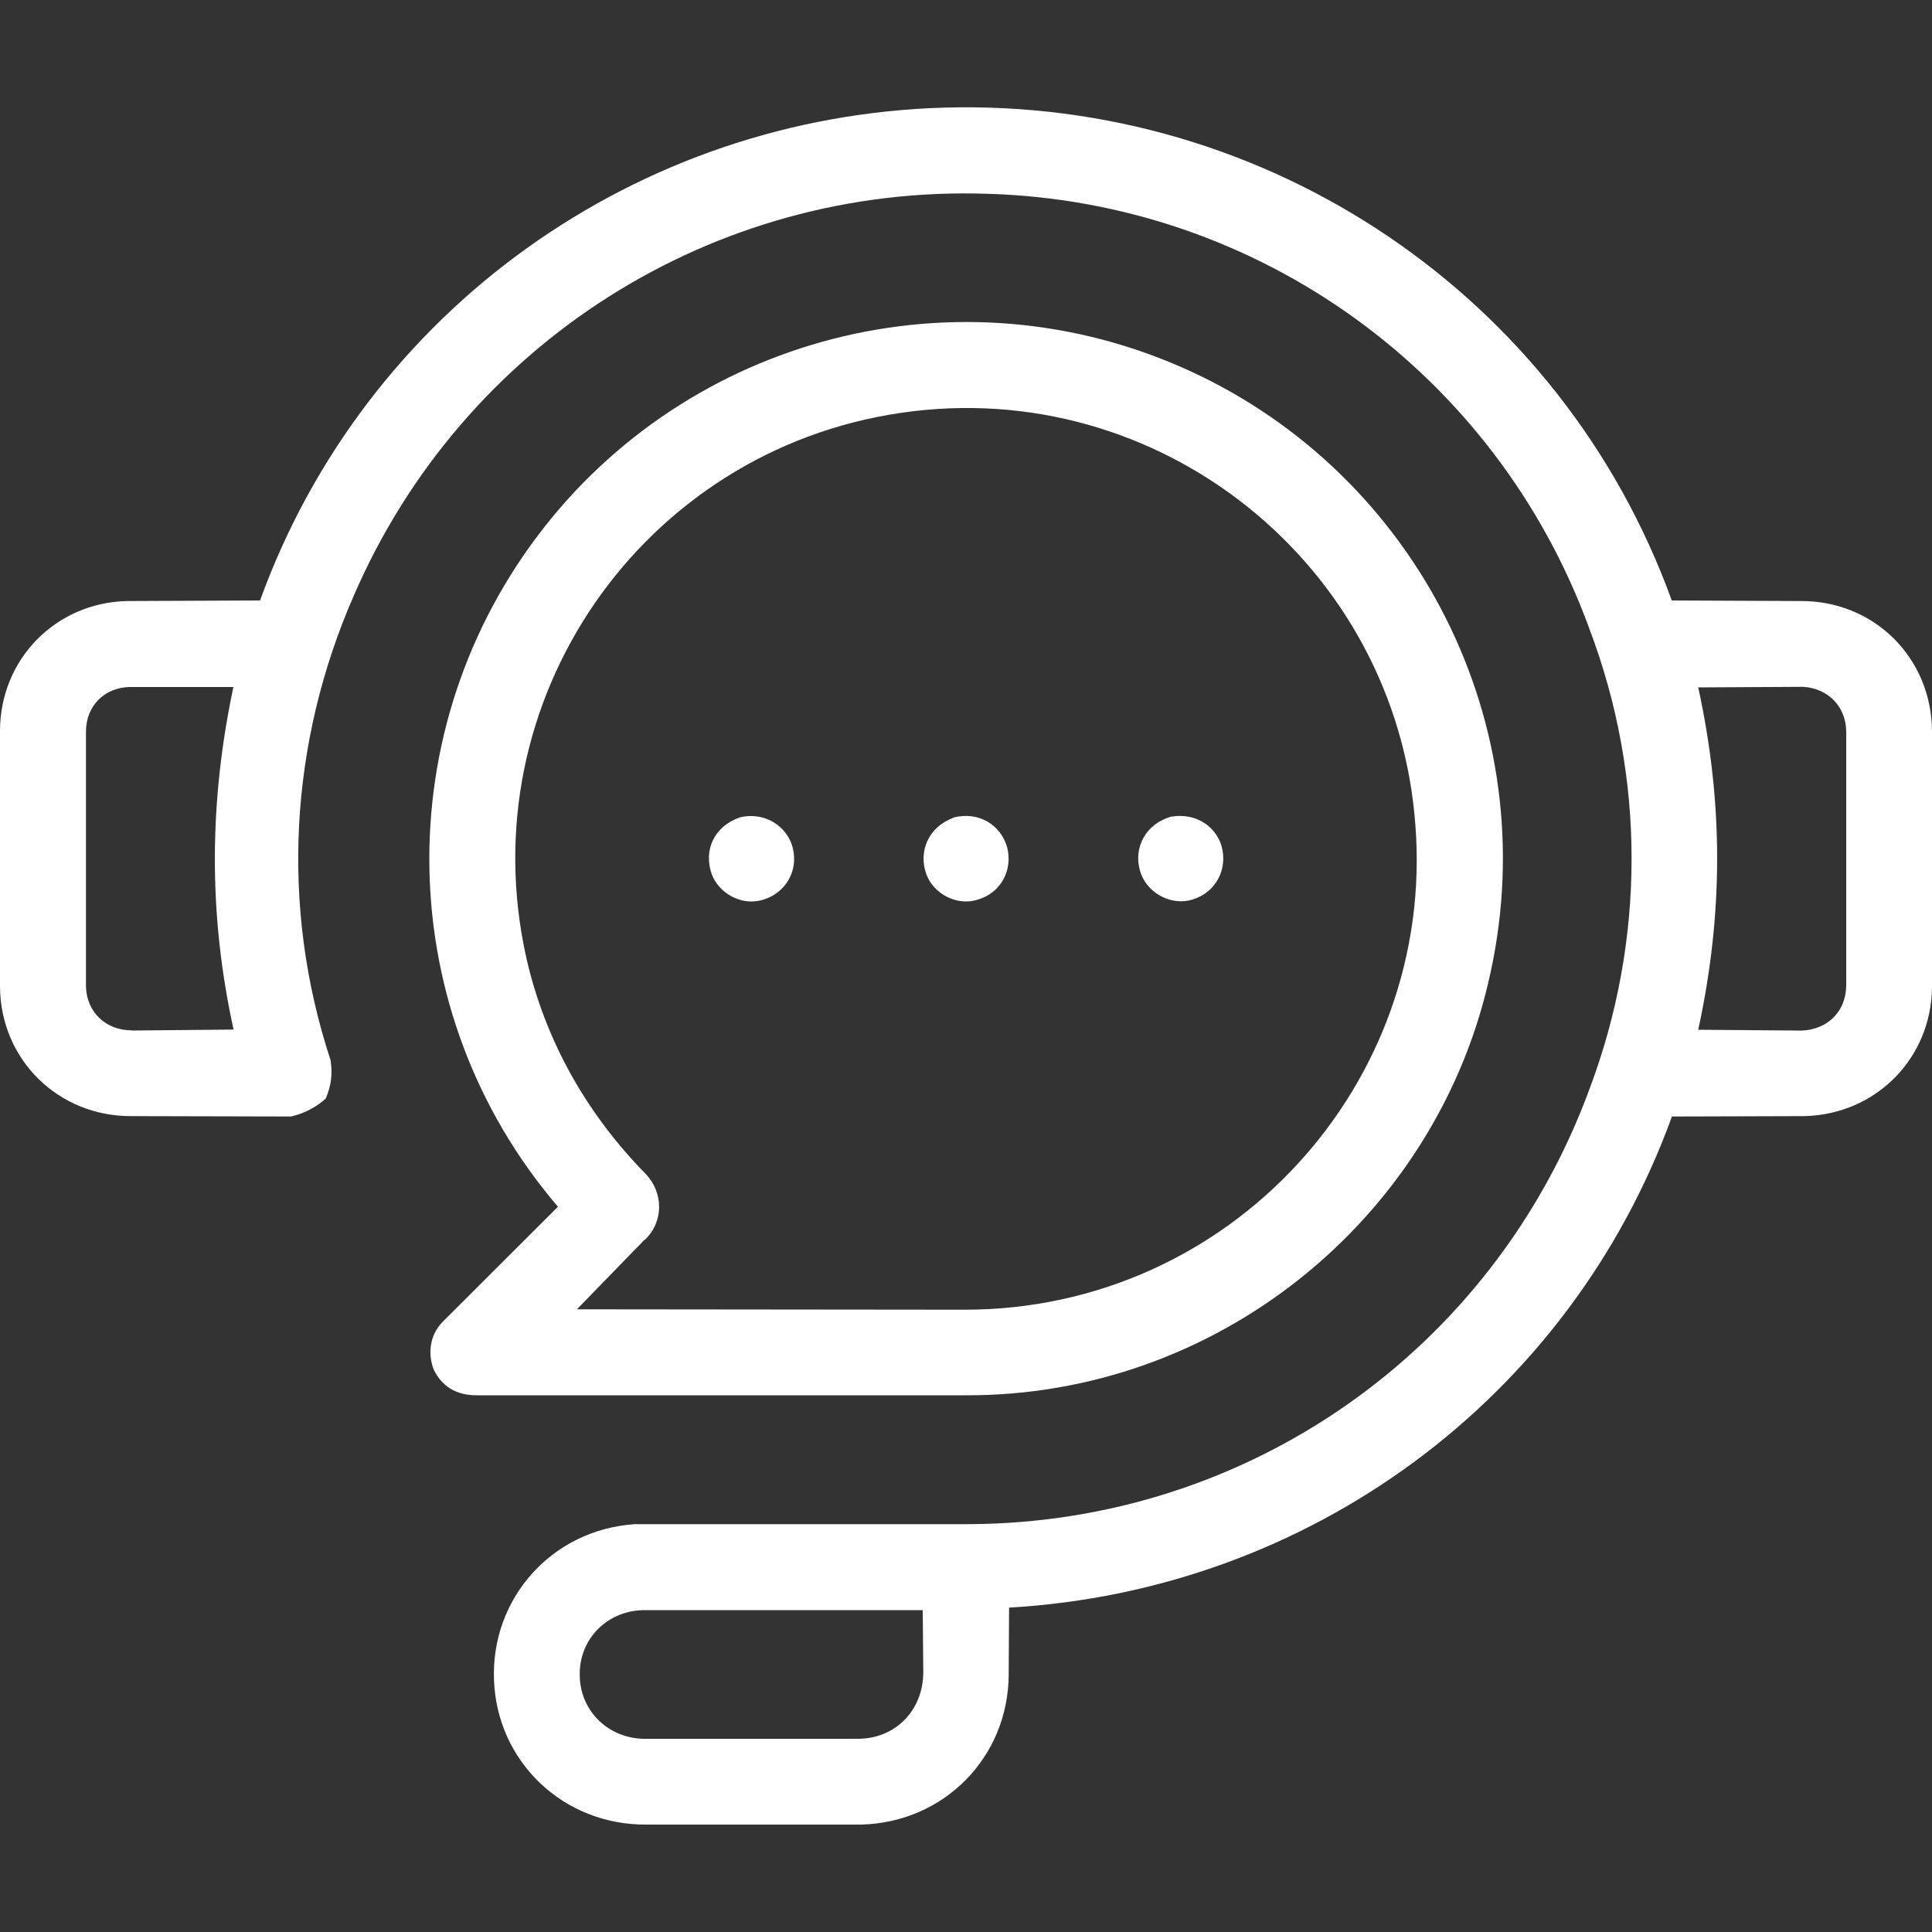<?xml version="1.0" encoding="UTF-8"?>
<svg id="Capa_1" xmlns="http://www.w3.org/2000/svg" version="1.1" viewBox="0 0 100 100">
  <rect x="0" y="0" width="100" height="100" fill="#333333" stroke="none"/>
  <!-- Generator: Adobe Illustrator 30.1.0, SVG Export Plug-In . SVG Version: 2.1.1 Build 136)  -->
  <defs>
    <style>
      .st0 {
        fill: #fff;
      }
    </style>
  </defs>
  <path class="st0" d="M50.13,78.89c14.49-.05,27.17-9.03,32.13-22.49,2.91-7.71,2.93-16.15,0-23.87-4.81-13.2-17.14-22.11-31.18-22.5-14.17-.47-27.11,7.76-32.75,20.76-3.35,7.62-3.84,16.14-1.22,24.08.11.75.03,1.32-.25,1.99-.46.42-1.08.77-1.8.93l-8.26-.02C3.03,57.79.03,54.86,0,51.08v-13.24c0-3.71,2.88-6.65,6.58-6.73l6.88-.03c5.45-15.04,19.54-25.06,35.43-25.51,16.72-.48,31.92,9.72,37.64,25.51l6.66.03c3.8-.03,6.79,2.93,6.81,6.74v13.23c-.03,3.7-2.9,6.59-6.58,6.69l-6.88.02c-5.32,14.65-18.8,24.53-34.31,25.42l-.02,3.46c-.02,4.29-3.35,7.66-7.63,7.77h-11.08c-4.35.05-7.78-3.27-7.93-7.48-.17-4.18,2.95-7.78,7.29-8.07h17.27ZM6.8,53.34l5.29-.05c-1.33-6.05-1.25-11.87-.01-17.73h-5.4c-1.27.04-2.22.97-2.23,2.28v13.23c.04,1.34,1.05,2.26,2.36,2.26ZM95.56,50.98v-13.13c-.02-1.31-.97-2.23-2.24-2.3l-5.42.03c1.31,6.01,1.3,11.73,0,17.72l5.07.04c1.39.08,2.58-.8,2.59-2.36ZM47.79,86.59l-.03-3.25h-14.47c-1.97.05-3.36,1.61-3.28,3.44.04,1.82,1.54,3.28,3.5,3.22h10.85c1.93.02,3.4-1.41,3.43-3.41Z"/>
  <path class="st0" d="M24.74,72.22c-1.18.02-1.89-.51-2.29-1.33-.31-.8-.22-1.75.43-2.44l6-5.99c-8.6-10.05-8.9-24.73-.72-35.16,7.98-10.17,22.1-13.63,34.04-7.81,11.5,5.62,17.9,18.57,14.82,31.42-2.88,12.24-14.04,21.37-27.07,21.31h-25.2ZM33.36,64.17l-3.5,3.6,20.08.02c13.73,0,24.36-11.68,23.32-25.08-.99-13.5-13.28-23.31-26.63-21.34-13.36,1.95-22.39,14.85-19.38,28.24.97,4.24,3.1,8.02,6.16,11.14.95.99.95,2.5-.05,3.44Z"/>
  <path class="st0" d="M38.28,42.31c1.33-.32,2.46.47,2.75,1.56.31,1.22-.38,2.36-1.54,2.7-1.11.35-2.29-.35-2.65-1.32-.44-1.26.13-2.48,1.45-2.94Z"/>
  <path class="st0" d="M60.63,42.27c1.35-.23,2.45.61,2.65,1.75.21,1.2-.51,2.32-1.75,2.59-1.07.22-2.24-.48-2.53-1.56-.33-1.2.3-2.41,1.64-2.79Z"/>
  <path class="st0" d="M49.33,42.32c1.34-.35,2.48.39,2.8,1.54.3,1.16-.31,2.36-1.54,2.71-1.04.33-2.27-.28-2.65-1.34-.41-1.16.11-2.42,1.4-2.9Z"/>
</svg>